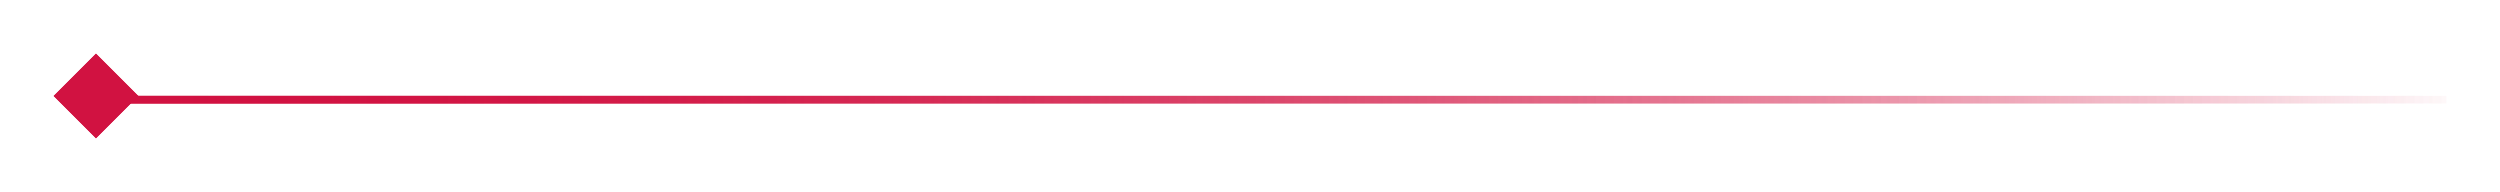 <svg width="326" height="25" viewBox="0 0 326 25" fill="none" xmlns="http://www.w3.org/2000/svg">
<path d="M319 13H14" stroke="url(#paint0_linear_16_8487)"/>
<g filter="url(#filter0_f_16_8487)">
<path d="M319 13H14" stroke="url(#paint1_linear_16_8487)"/>
</g>
<rect width="7.799" height="7.799" transform="matrix(-0.707 -0.707 -0.707 0.707 18.029 12.516)" fill="#D11241"/>
<g filter="url(#filter1_f_16_8487)">
<rect width="7.799" height="7.799" transform="matrix(-0.707 -0.707 -0.707 0.707 18.029 12.516)" fill="#D11241"/>
</g>
<defs>
<filter id="filter0_f_16_8487" x="7.22" y="5.72" width="318.56" height="14.56" filterUnits="userSpaceOnUse" color-interpolation-filters="sRGB">
<feFlood flood-opacity="0" result="BackgroundImageFix"/>
<feBlend mode="normal" in="SourceGraphic" in2="BackgroundImageFix" result="shape"/>
<feGaussianBlur stdDeviation="3.39" result="effect1_foregroundBlur_16_8487"/>
</filter>
<filter id="filter1_f_16_8487" x="0.22" y="0.221" width="24.589" height="24.589" filterUnits="userSpaceOnUse" color-interpolation-filters="sRGB">
<feFlood flood-opacity="0" result="BackgroundImageFix"/>
<feBlend mode="normal" in="SourceGraphic" in2="BackgroundImageFix" result="shape"/>
<feGaussianBlur stdDeviation="3.39" result="effect1_foregroundBlur_16_8487"/>
</filter>
<linearGradient id="paint0_linear_16_8487" x1="23.014" y1="12.999" x2="328.5" y2="12.999" gradientUnits="userSpaceOnUse">
<stop stop-color="#D11241"/>
<stop offset="1" stop-color="#D11241" stop-opacity="0"/>
</linearGradient>
<linearGradient id="paint1_linear_16_8487" x1="23.014" y1="12.999" x2="319" y2="12.999" gradientUnits="userSpaceOnUse">
<stop stop-color="#D11241"/>
<stop offset="1" stop-color="#D11241" stop-opacity="0"/>
</linearGradient>
</defs>
</svg>
